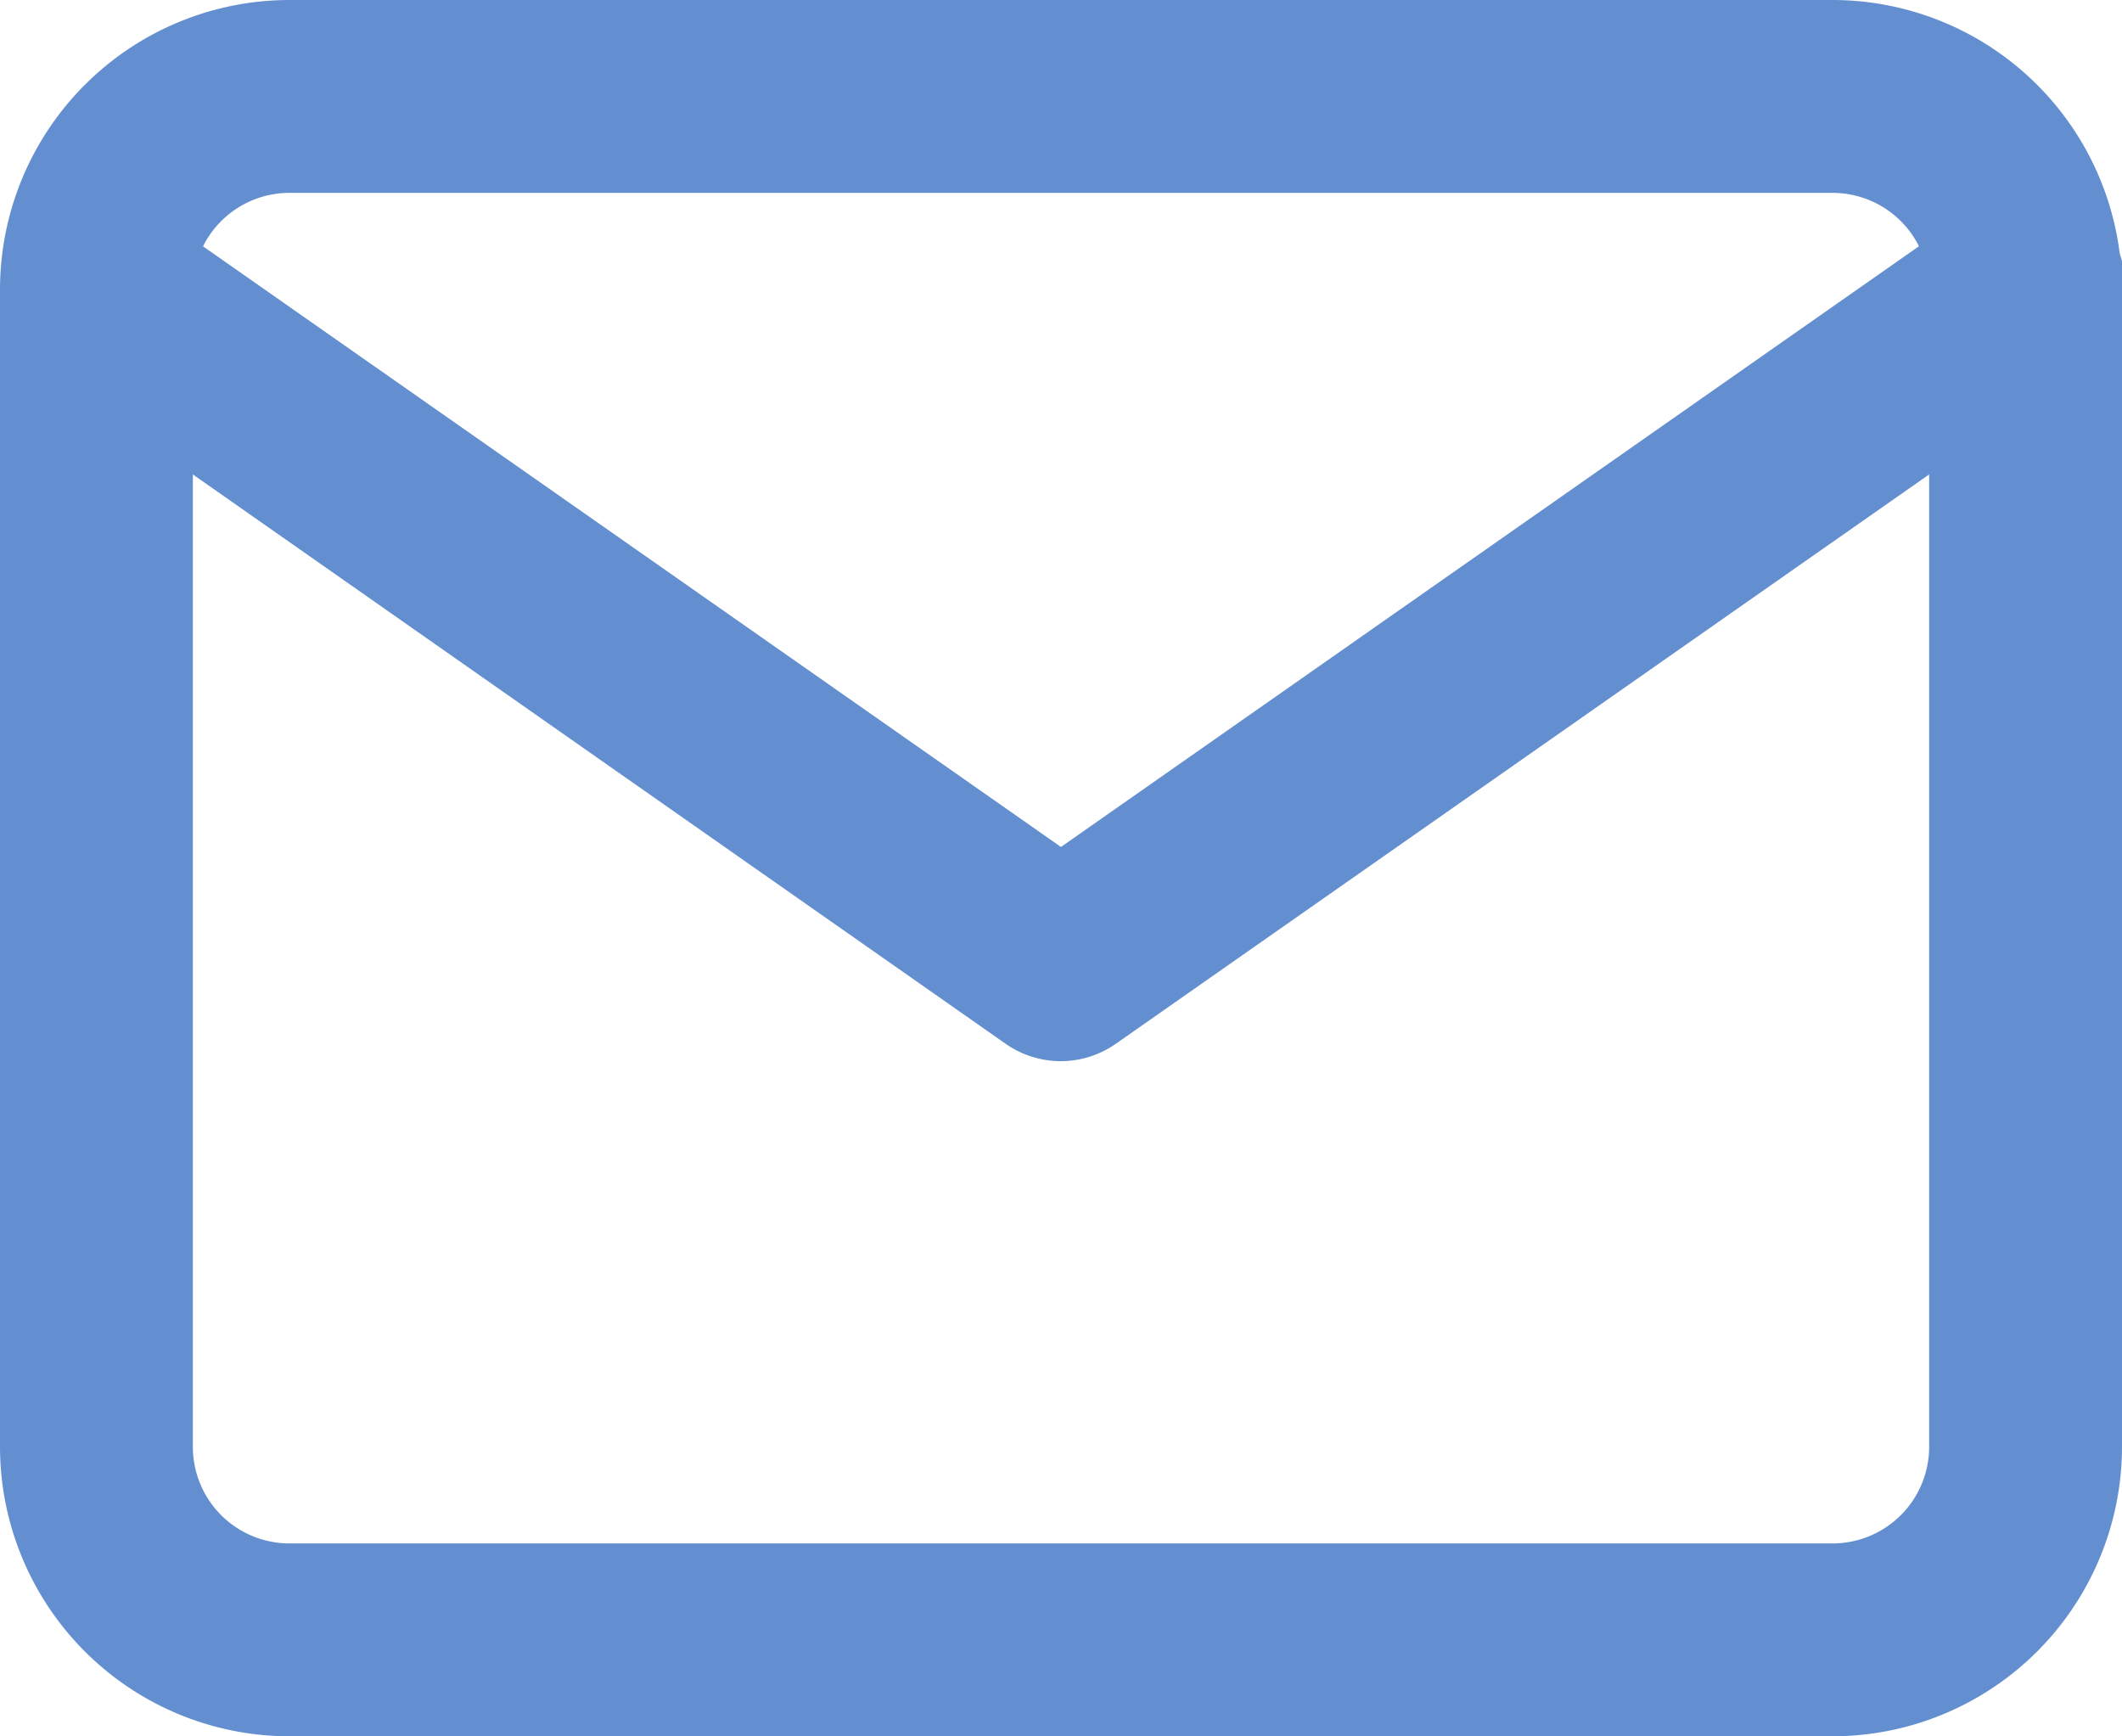 <svg xmlns="http://www.w3.org/2000/svg" width="20.587" height="16.844"><g data-name="Icon feather-mail" fill="#638fd1"><path data-name="Tracé 2480" d="M2.807 0H17.78a2.81 2.81 0 0 1 2.807 2.807v11.229a2.81 2.81 0 0 1-2.807 2.807H2.807A2.81 2.81 0 0 1 0 14.036V2.807A2.81 2.81 0 0 1 2.807 0ZM17.78 14.972a.937.937 0 0 0 .936-.936V2.807a.937.937 0 0 0-.936-.936H2.807a.937.937 0 0 0-.936.936v11.229a.937.937 0 0 0 .936.936Z"/><path data-name="Tracé 2481" d="M10.293 10.294a.935.935 0 0 1-.537-.169L.4 3.572a.936.936 0 0 1 1.072-1.531l8.821 6.175 8.821-6.175a.936.936 0 1 1 1.074 1.531l-9.358 6.55a.935.935 0 0 1-.537.172Z"/></g></svg>